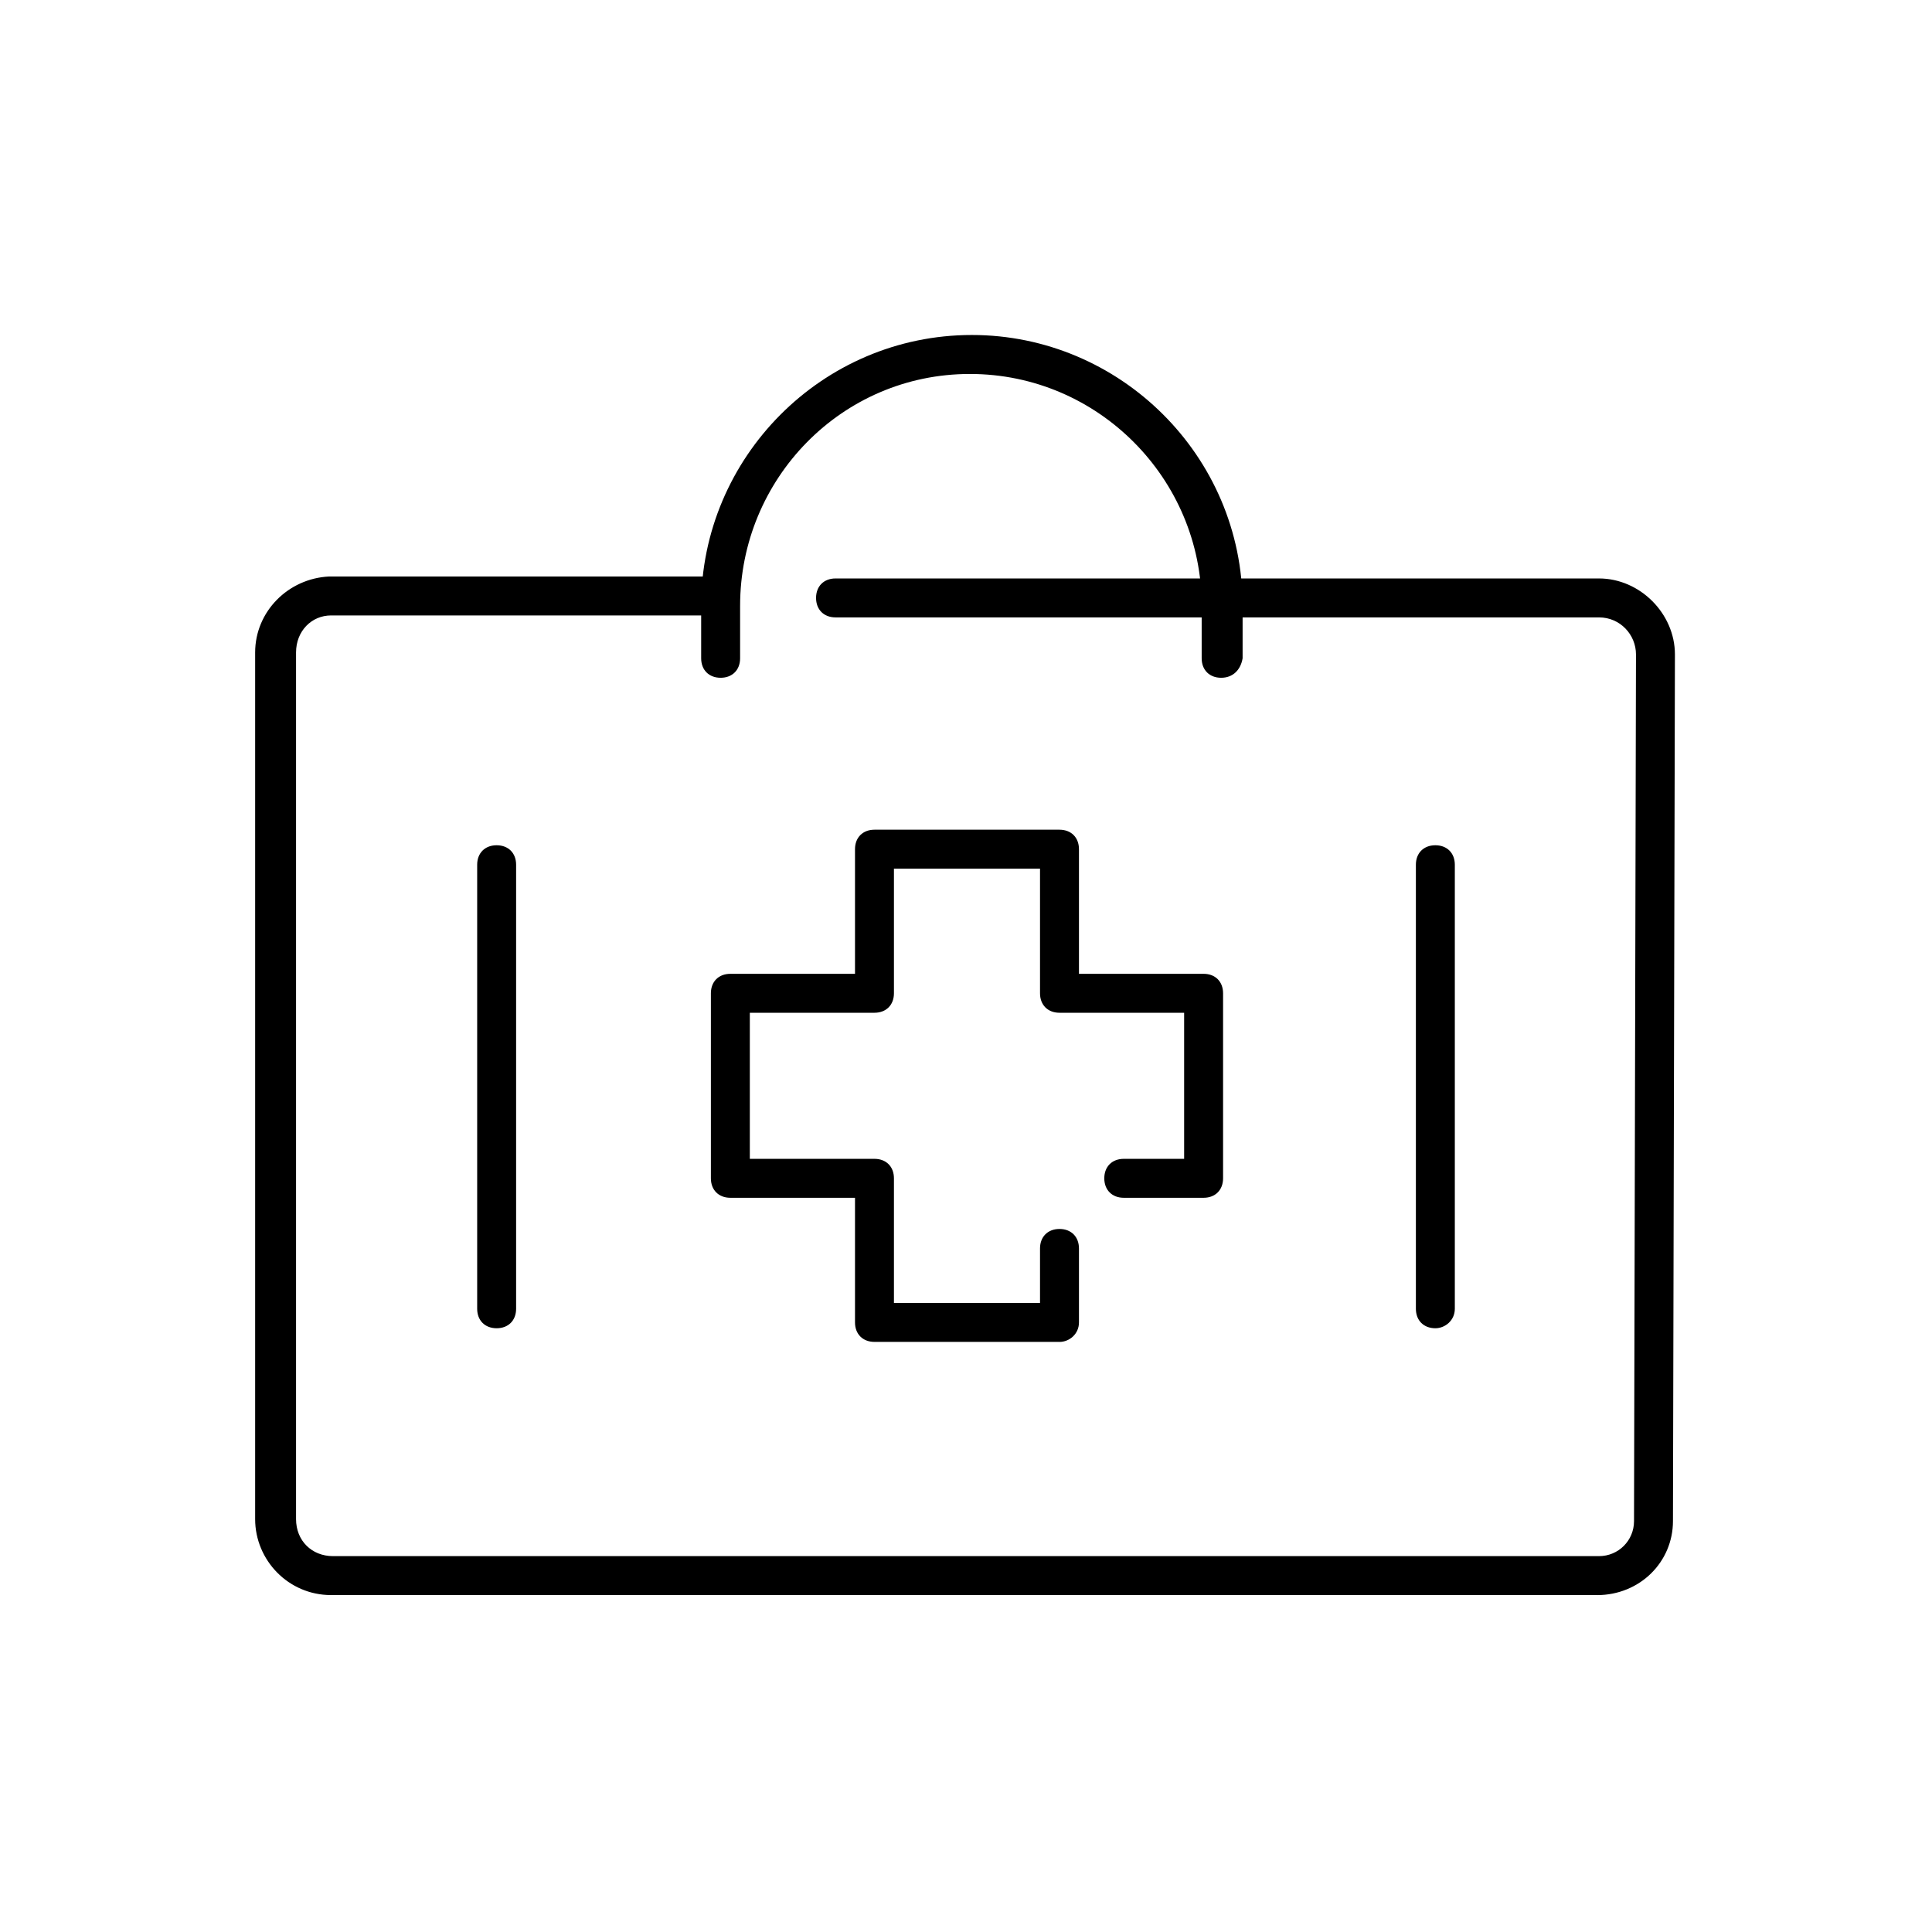 <!-- Generated by IcoMoon.io -->
<svg version="1.1" xmlns="http://www.w3.org/2000/svg" width="64" height="64" viewBox="0 0 64 64">
<title>icon-health</title>
<path d="M35.097 44.452h-6.129c-0.387 0-0.645-0.258-0.645-0.645v-4.129h-4.129c-0.387 0-0.645-0.258-0.645-0.645v-6.129c0-0.387 0.258-0.645 0.645-0.645h4.129v-4.129c0-0.387 0.258-0.645 0.645-0.645h6.129c0.387 0 0.645 0.258 0.645 0.645v4.129h4.129c0.387 0 0.645 0.258 0.645 0.645v6.129c0 0.387-0.258 0.645-0.645 0.645h-2.645c-0.387 0-0.645-0.258-0.645-0.645s0.258-0.645 0.645-0.645h2v-4.839h-4.129c-0.387 0-0.645-0.258-0.645-0.645v-4.129h-4.839v4.129c0 0.387-0.258 0.645-0.645 0.645h-4.129v4.839h4.129c0.387 0 0.645 0.258 0.645 0.645v4.129h4.839v-1.806c0-0.387 0.258-0.645 0.645-0.645s0.645 0.258 0.645 0.645v2.452c0 0.387-0.323 0.645-0.645 0.645z"></path>
<path d="M16.452 44c-0.387 0-0.645-0.258-0.645-0.645v-14.71c0-0.387 0.258-0.645 0.645-0.645s0.645 0.258 0.645 0.645v14.71c0 0.387-0.258 0.645-0.645 0.645z"></path>
<path d="M47.548 44c-0.387 0-0.645-0.258-0.645-0.645v-14.71c0-0.387 0.258-0.645 0.645-0.645s0.645 0.258 0.645 0.645v14.71c0 0.387-0.323 0.645-0.645 0.645z"></path>
<path d="M40.452 22.452c-0.387 0-0.645-0.258-0.645-0.645v-1.742c0-4.194-3.419-7.677-7.677-7.677s-7.613 3.484-7.613 7.677v1.742c0 0.387-0.258 0.645-0.645 0.645s-0.645-0.258-0.645-0.645v-1.742c0-4.903 4-8.968 8.968-8.968 4.903 0 8.968 4 8.968 8.968v1.742c-0.065 0.387-0.323 0.645-0.71 0.645z"></path>
<path d="M52.903 52.839h-41.935c-1.419 0-2.516-1.161-2.516-2.516v-28.71c0-1.355 1.097-2.452 2.452-2.516h12.903c0.387 0 0.645 0.258 0.645 0.645s-0.258 0.645-0.645 0.645h-12.839c-0.645 0-1.161 0.516-1.161 1.226v28.71c0 0.71 0.516 1.226 1.226 1.226h41.935c0.645 0 1.161-0.516 1.161-1.161l0.065-28.71c0-0.645-0.516-1.226-1.226-1.226h-25.29c-0.387 0-0.645-0.258-0.645-0.645s0.258-0.645 0.645-0.645h25.29c1.355 0 2.516 1.161 2.516 2.516l-0.065 28.71c0 1.355-1.097 2.452-2.516 2.452z"></path>
</svg>
